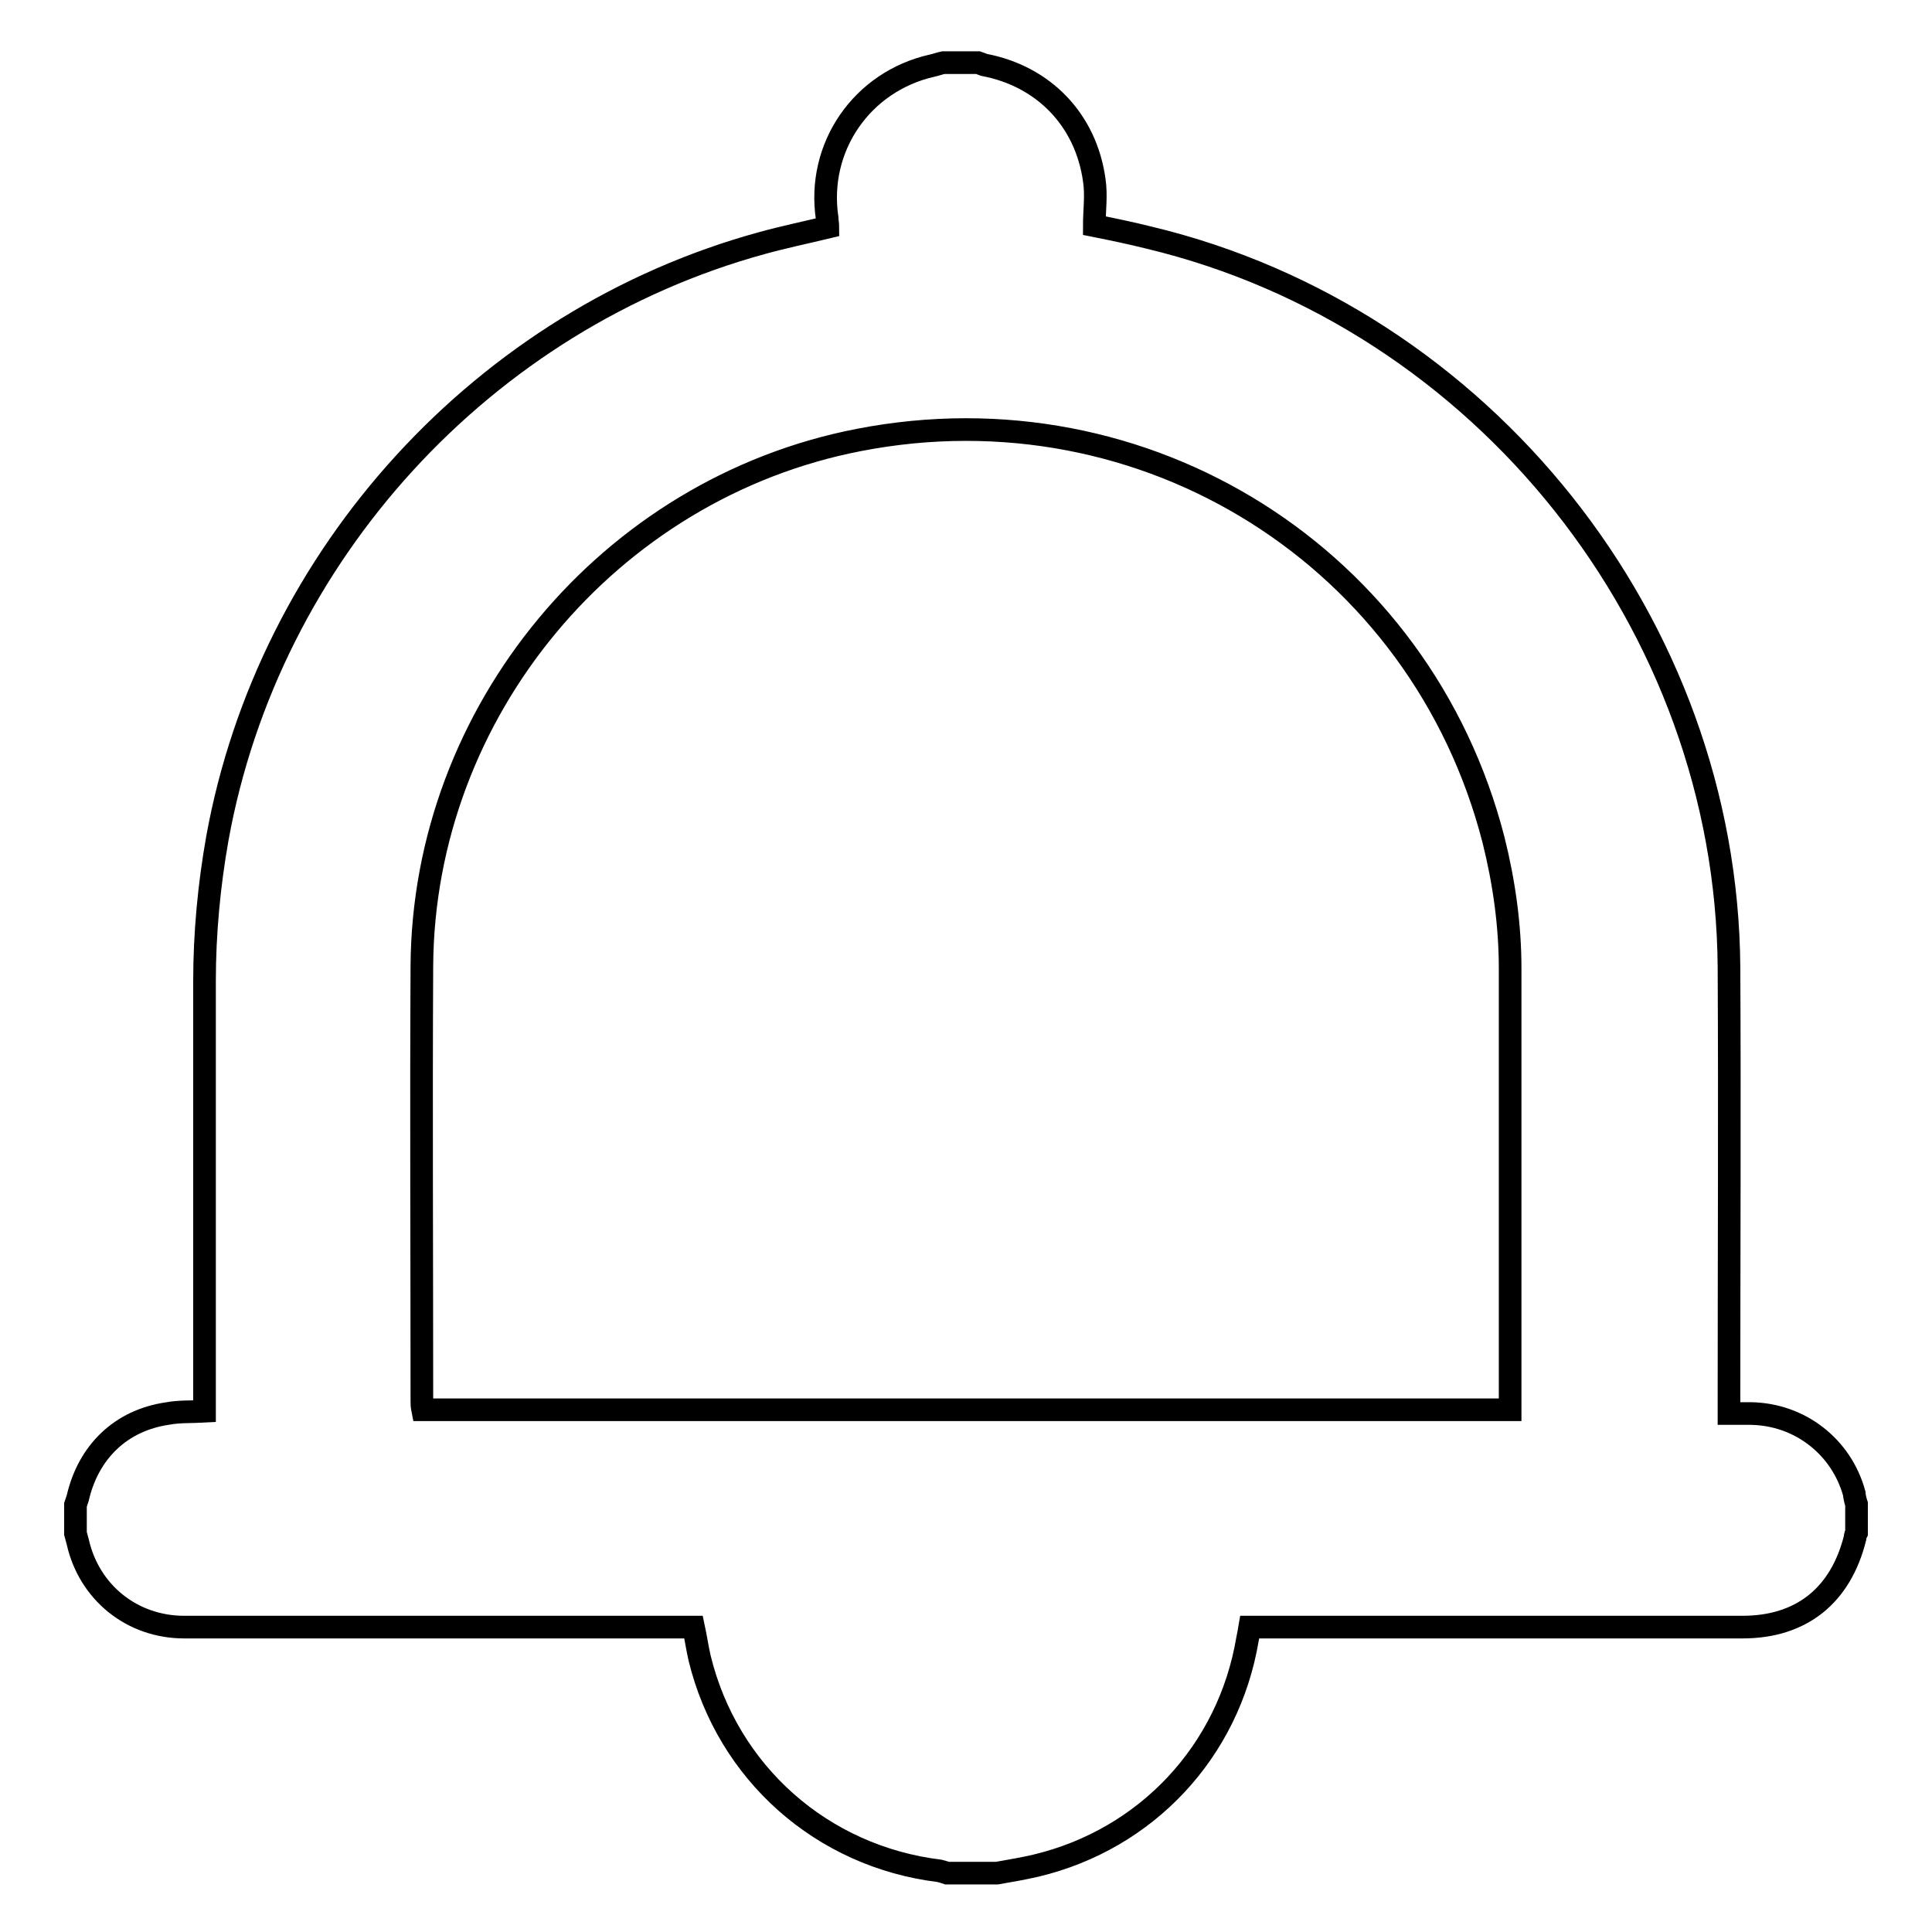 <?xml version="1.0" encoding="utf-8"?>
<!-- Svg Vector Icons : http://www.onlinewebfonts.com/icon -->
<!DOCTYPE svg PUBLIC "-//W3C//DTD SVG 1.1//EN" "http://www.w3.org/Graphics/SVG/1.1/DTD/svg11.dtd">
<svg version="1.1" xmlns="http://www.w3.org/2000/svg" xmlns:xlink="http://www.w3.org/1999/xlink" x="0px" y="0px" viewBox="0 0 256 256" enable-background="new 0 0 256 256" xml:space="preserve">
<g> <path stroke-width="3" fill-opacity="0" stroke="#000000"  d="M246,199.3v3.8c-0.1,0.2-0.2,0.4-0.2,0.7c-1.9,7.6-7.1,11.8-14.9,11.8c-21.2,0-42.4,0-63.6,0h-1.7 c-0.1,0.6-0.2,1.1-0.3,1.6c-2.5,14.9-13.4,26.5-28,30c-1.7,0.4-3.5,0.7-5.2,1h-6.6c-0.3-0.1-0.6-0.2-1-0.3 c-15.6-1.9-28.1-13-31.8-28.2c-0.3-1.3-0.5-2.7-0.8-4.1H90c-21.9,0-43.7,0-65.6,0c-6.9,0-12.6-4.6-14.1-11.3 c-0.1-0.4-0.2-0.7-0.3-1.1v-3.8c0.1-0.3,0.2-0.6,0.3-0.9c1.4-6.1,5.7-10.3,11.9-11.2c1.6-0.3,3.2-0.2,4.9-0.3v-1.8 c0-18.4,0-36.8,0-55.2c0-6.3,0.6-12.7,1.7-18.9c6.8-37.6,35.3-68.8,72.2-78.9c2.9-0.8,5.8-1.4,8.7-2.1c0-0.4-0.1-0.8-0.1-1.2 c-1.4-9.4,4.6-18.1,13.9-20.2c0.5-0.1,1-0.3,1.5-0.4h4.6c0.3,0.1,0.5,0.2,0.8,0.3c7.9,1.5,13.5,7.3,14.6,15.3c0.3,2,0,4,0,6 c2.5,0.5,4.9,1,7.3,1.6c44.2,10.6,76.5,51.2,76.8,96.7c0.1,19.1,0,38.2,0,57.3v1.8c1.1,0,2,0,2.9,0c6.5,0.1,12,4.4,13.7,10.6 C245.7,198.1,245.8,198.7,246,199.3L246,199.3z M200.1,186.8v-1.2c0-19.1,0-38.2,0-57.3c0-5.7-0.8-11.4-2.2-17 c-9.6-37.4-46.1-60.4-84.1-53c-33.1,6.4-57.7,36-57.9,69.7c-0.1,19.2,0,38.4,0,57.6c0,0.4,0,0.7,0.1,1.2L200.1,186.8z"/></g>
</svg>